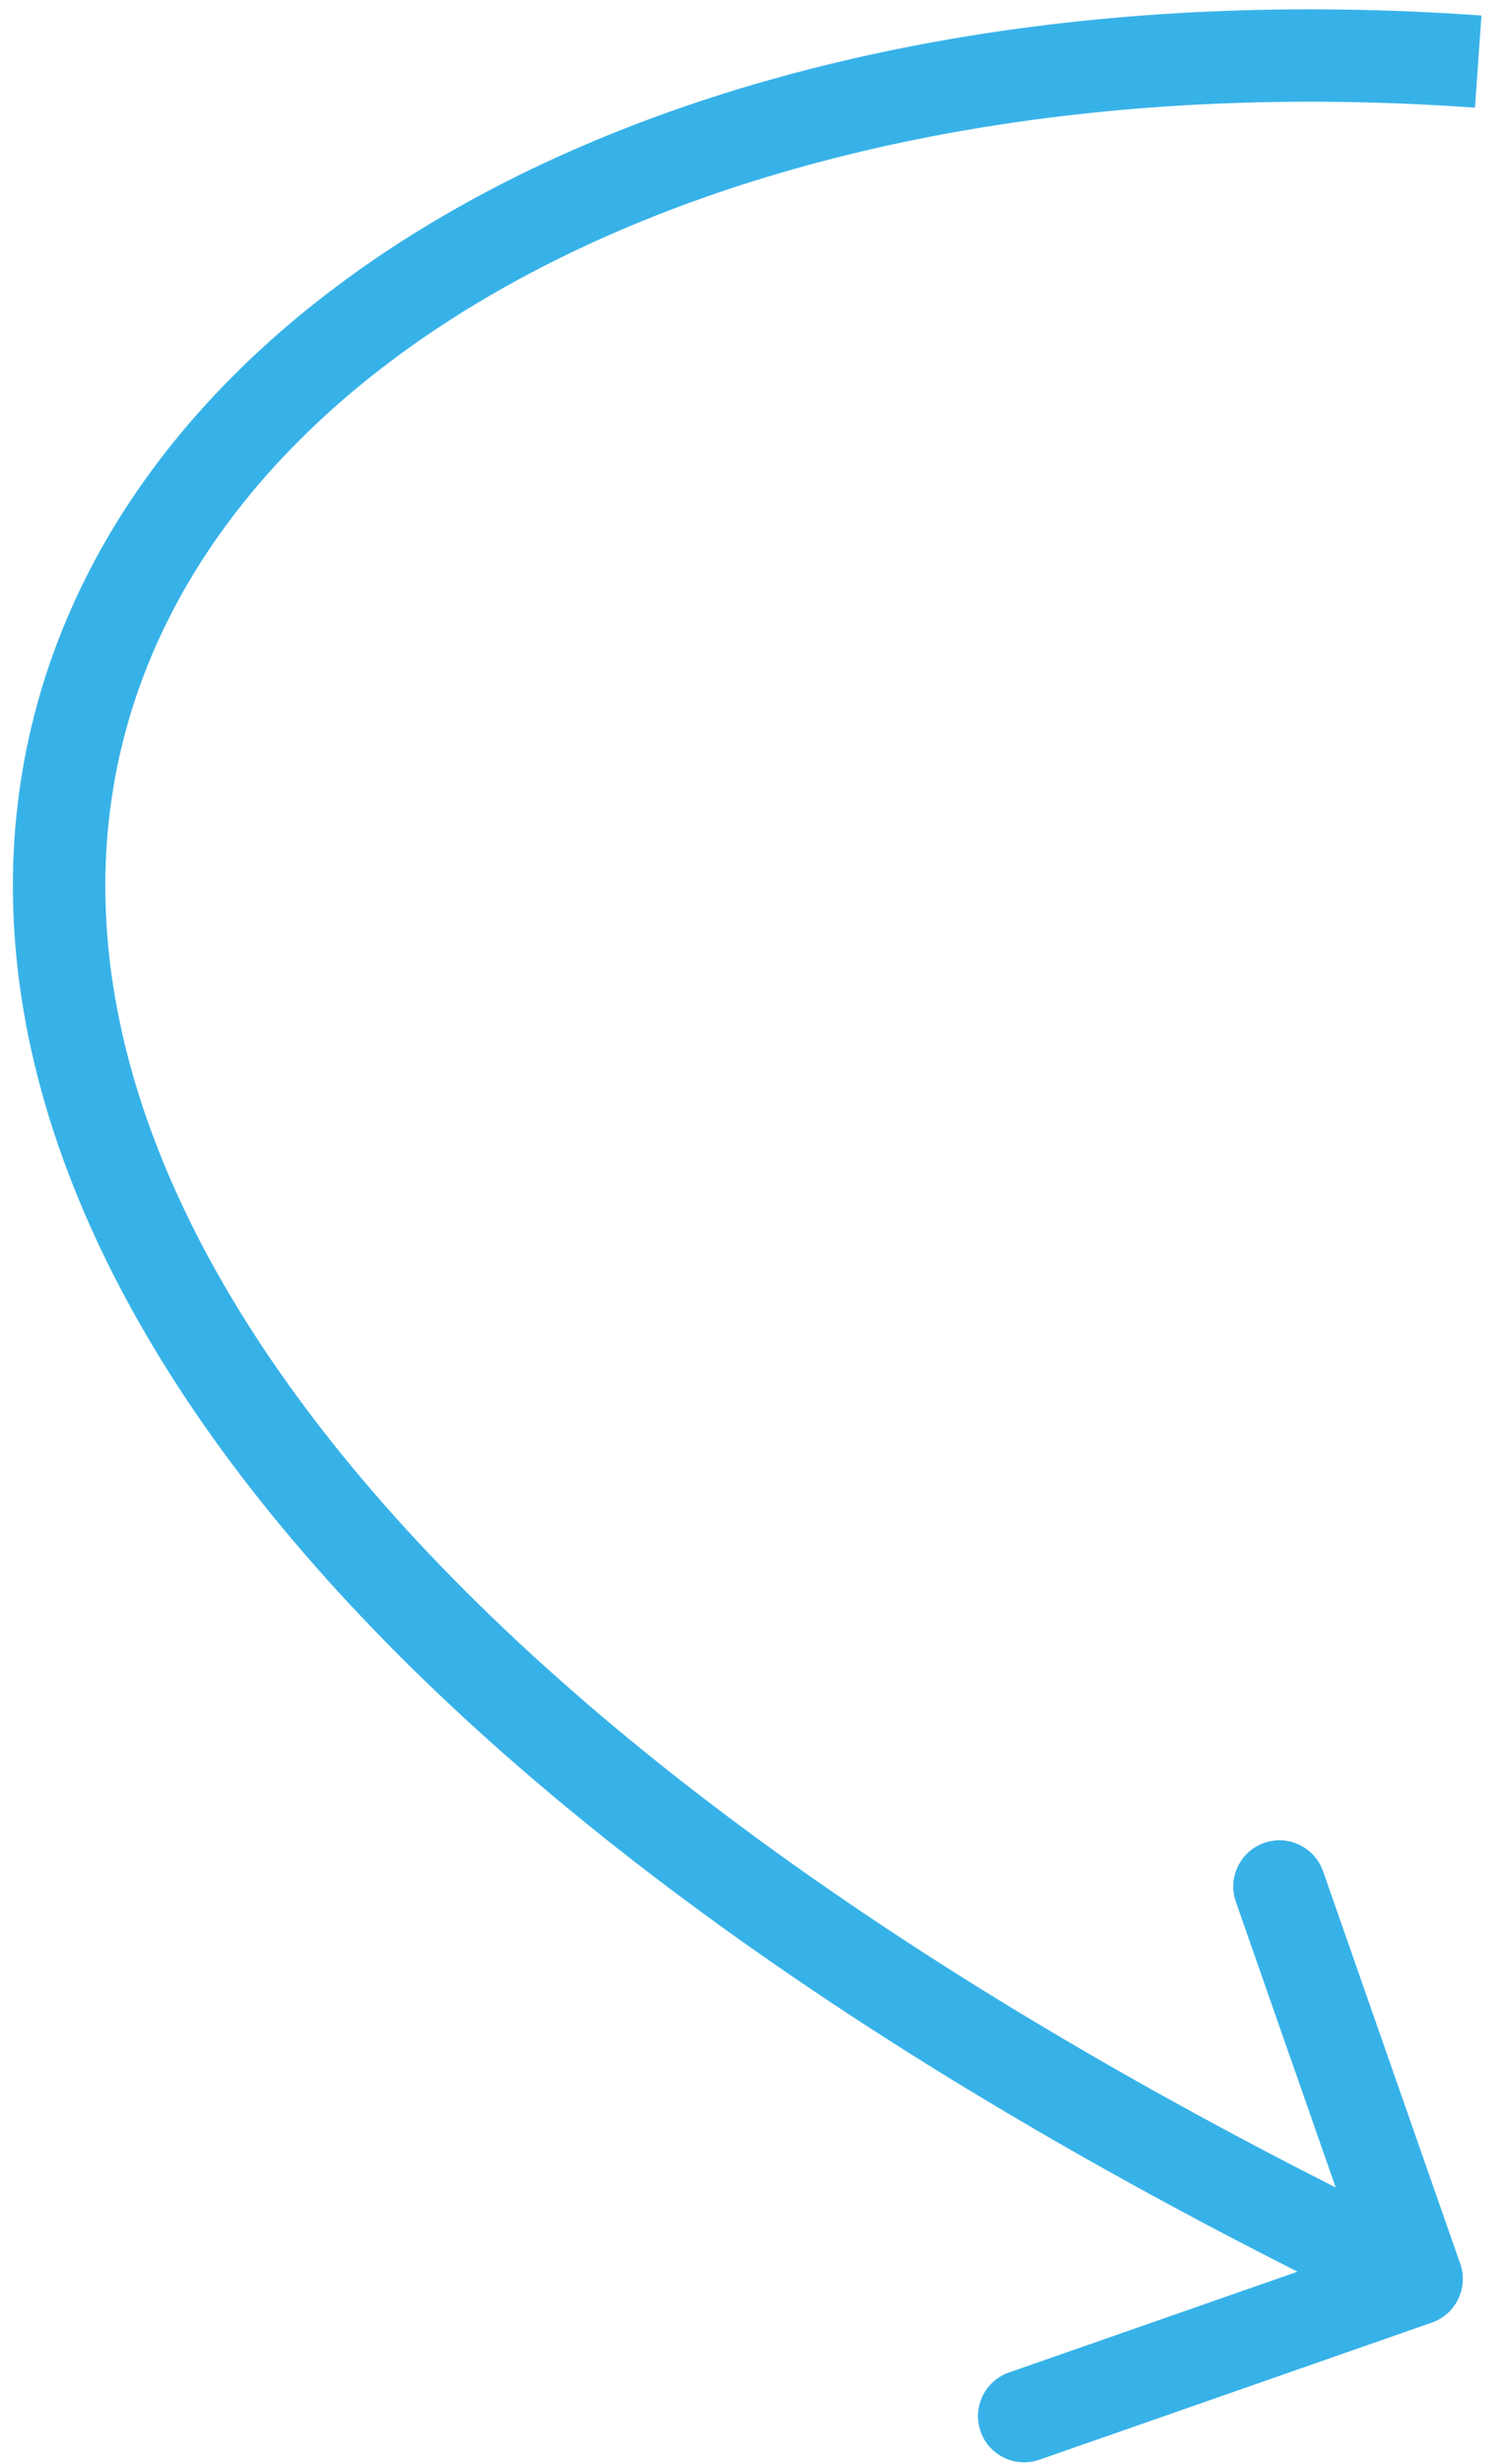 <svg width="49" height="80" viewBox="0 0 49 80" fill="none" xmlns="http://www.w3.org/2000/svg">
<path d="M46.495 75.416C47.277 75.143 47.689 74.287 47.416 73.505L42.963 60.761C42.689 59.979 41.834 59.566 41.052 59.84C40.27 60.113 39.857 60.968 40.13 61.751L44.089 73.079L32.761 77.037C31.979 77.311 31.566 78.166 31.84 78.948C32.113 79.73 32.968 80.143 33.751 79.869L46.495 75.416ZM48.106 0.504C35.96 -0.36 25.157 1.604 16.907 5.662C8.659 9.718 2.865 15.926 1.032 23.55C-0.805 31.195 1.426 39.908 8.495 48.778C15.552 57.634 27.494 66.744 45.349 75.351L46.651 72.649C29.032 64.155 17.52 55.289 10.841 46.908C4.173 38.542 2.386 30.755 3.949 24.251C5.517 17.726 10.542 12.135 18.23 8.354C25.916 4.574 36.168 2.662 47.894 3.496L48.106 0.504Z" fill="#37B2E8"/>
</svg>
